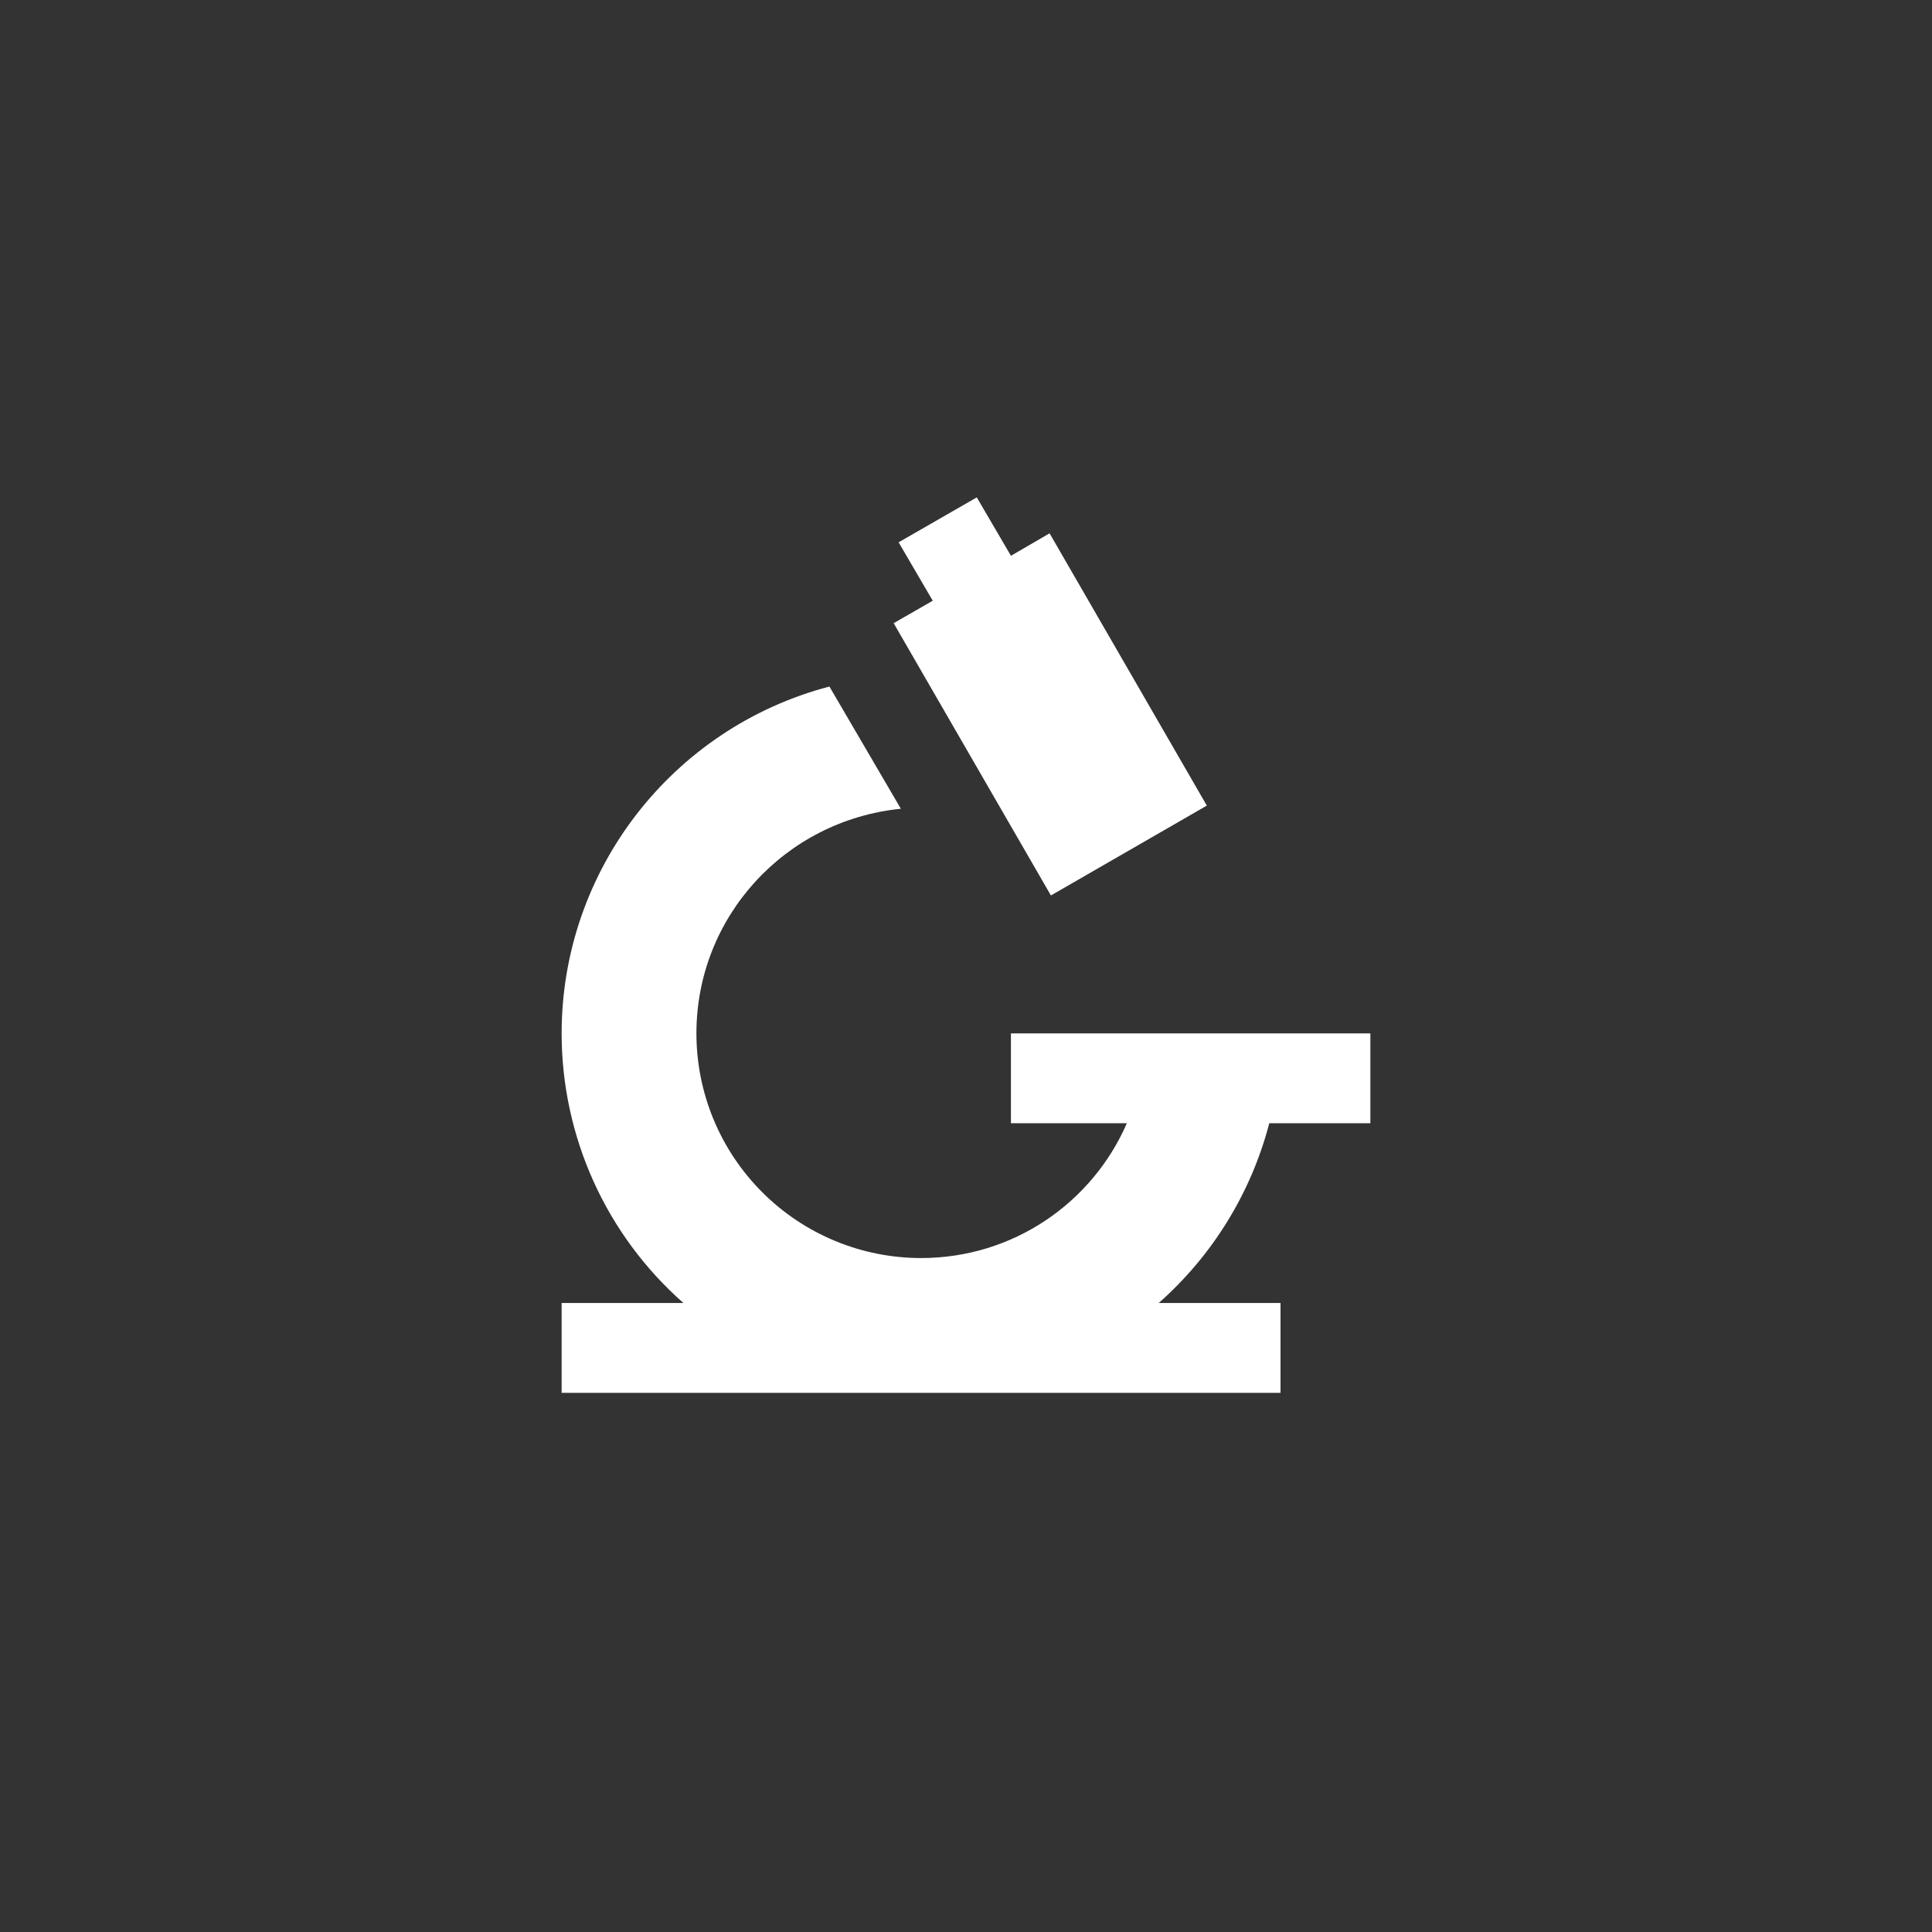 <?xml version="1.0" encoding="UTF-8"?> <svg xmlns="http://www.w3.org/2000/svg" width="43" height="43" viewBox="0 0 43 43" fill="none"><rect x="0" y="0" width="43" height="43" fill="#333333" stroke="none"/><path d="M18.46 15.28L20.05 18C17.47 18.26 15.5 20.41 15.5 23C15.5 24.326 16.027 25.598 16.965 26.535C17.902 27.473 19.174 28 20.5 28C22.55 28 24.31 26.77 25.08 25H22.5V23H30.5V25H28.25C27.846 26.548 26.989 27.941 25.79 29H28.5V31H12.5V29H15.21C14.358 28.249 13.676 27.326 13.209 26.292C12.742 25.257 12.5 24.135 12.5 23C12.5 19.37 14.96 16.2 18.46 15.28ZM21.74 11.07L22.5 12.37L23.36 11.87L26.86 17.93L23.39 19.93L19.89 13.87L20.76 13.37L20 12.07L21.74 11.07Z" fill="white" style="fill:white;fill-opacity:1;"></path></svg> 